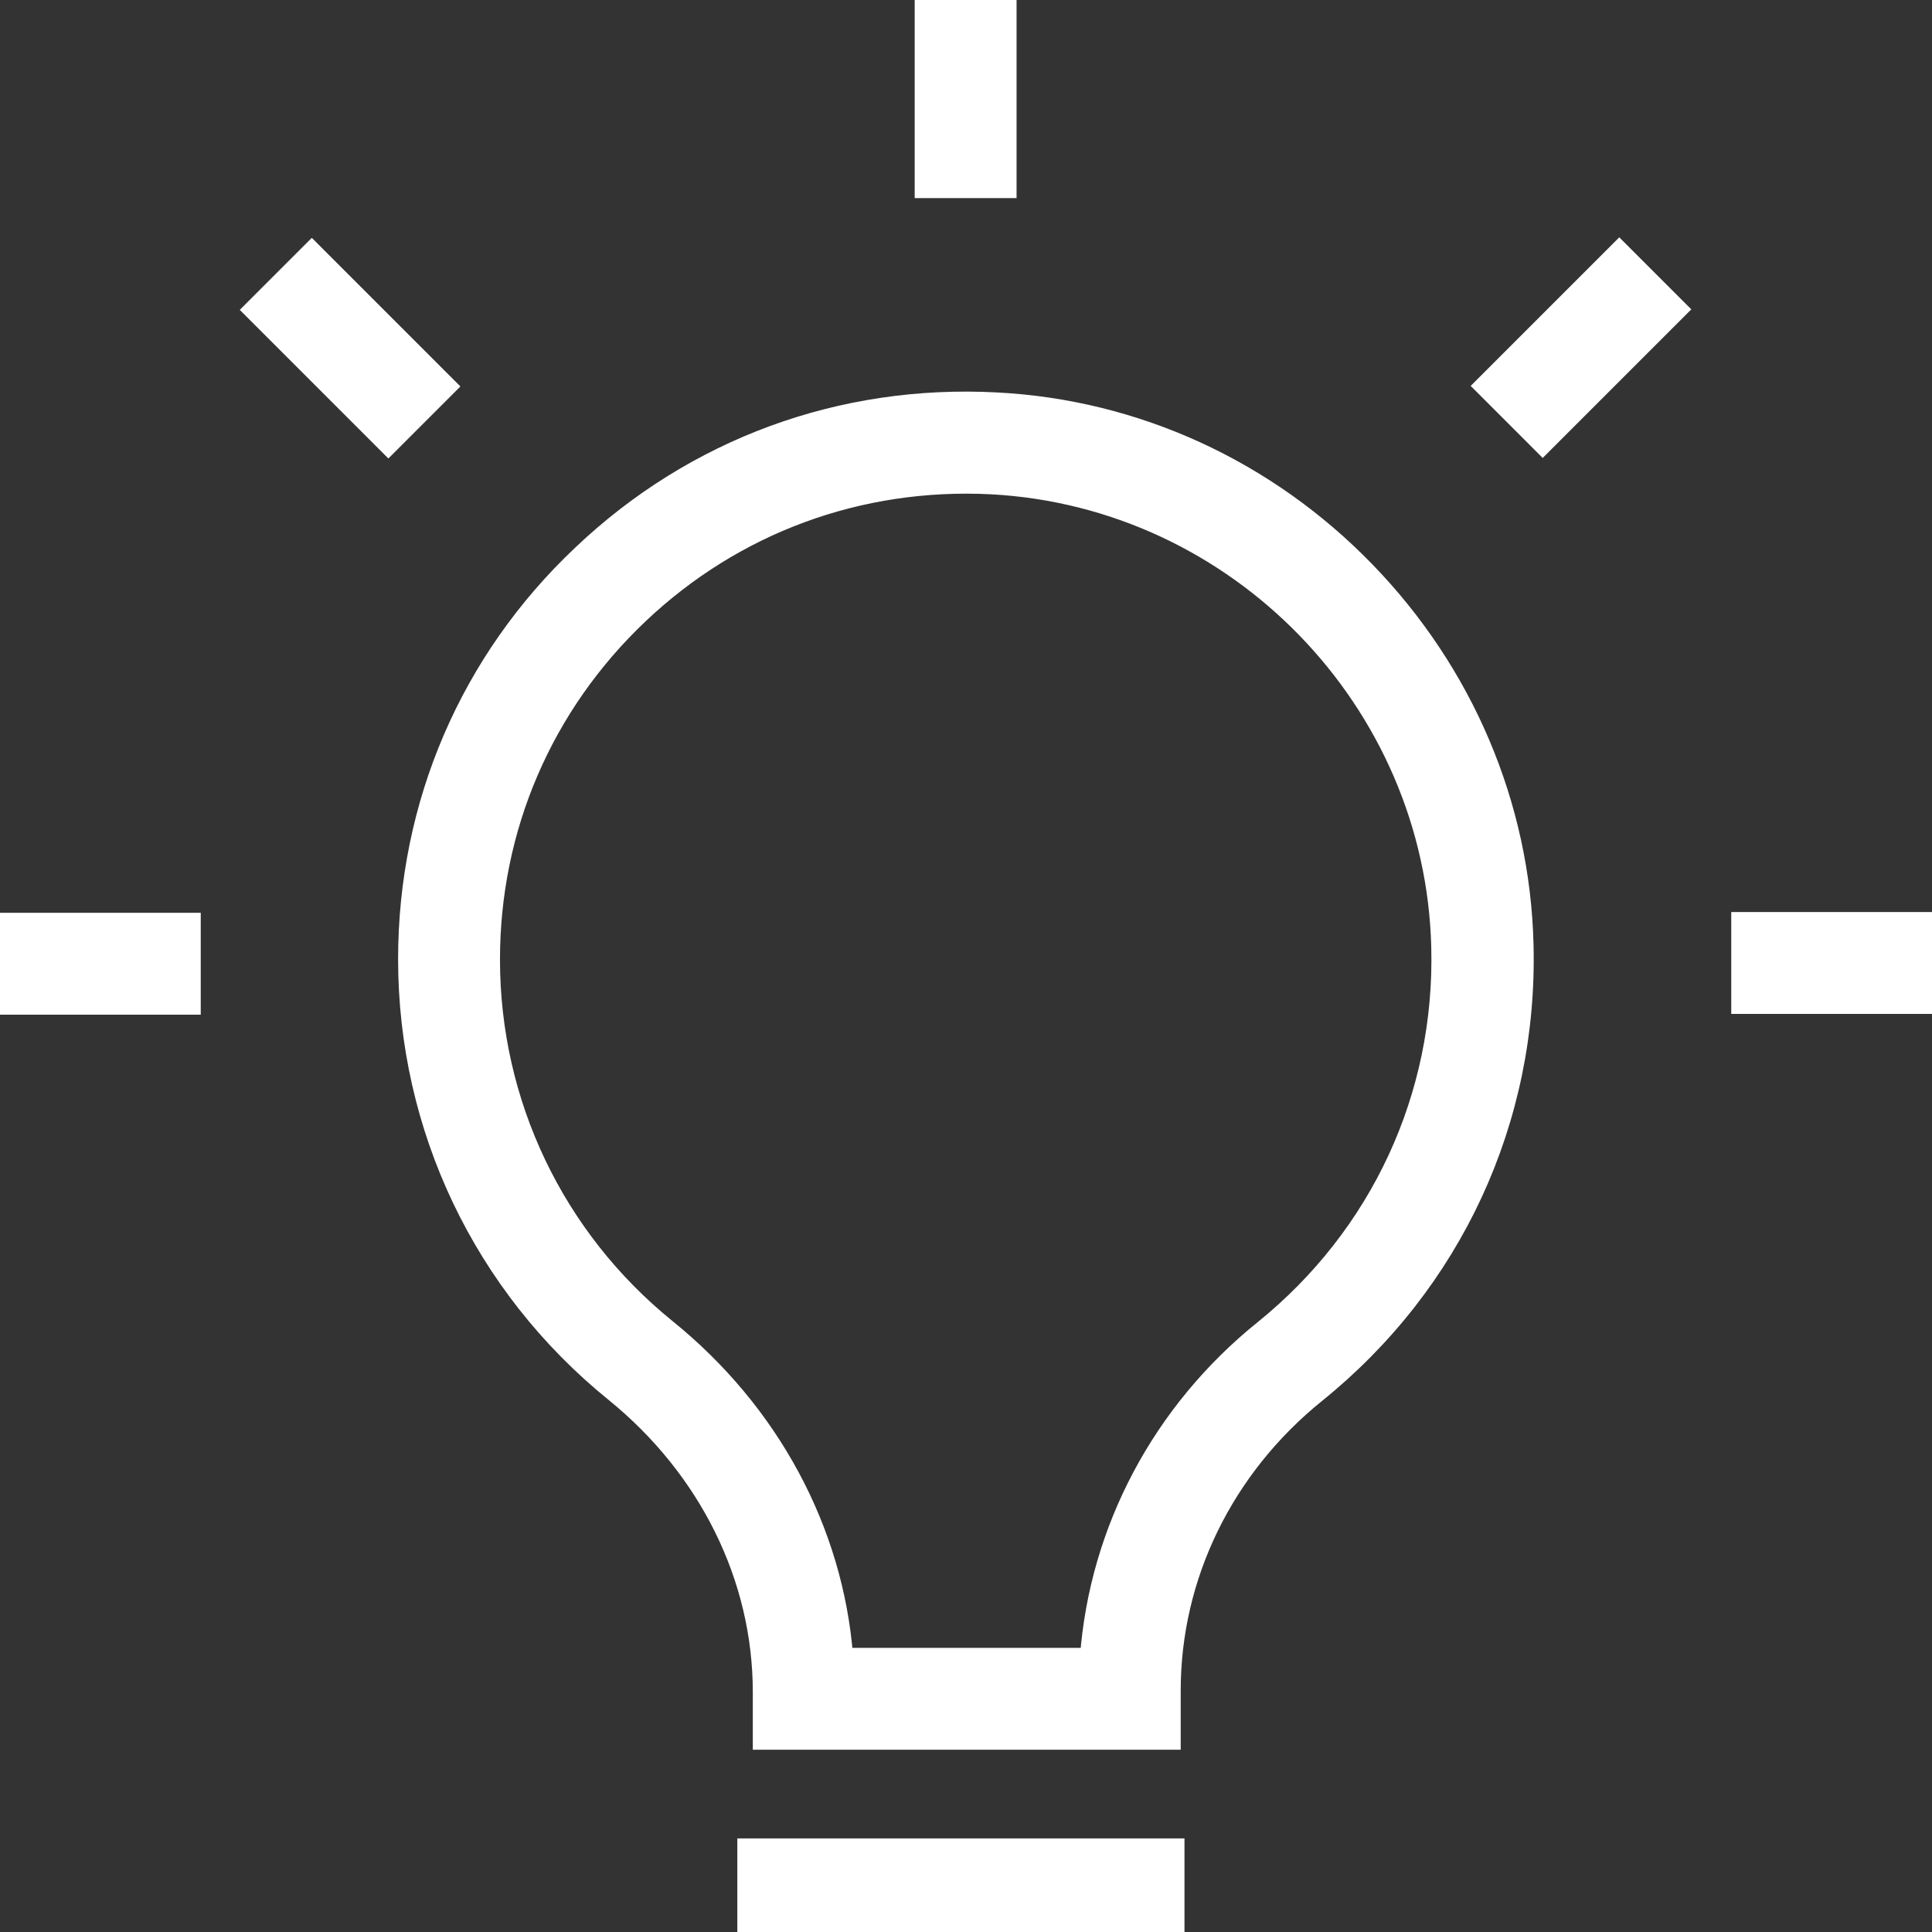 <?xml version="1.0" encoding="UTF-8"?> <svg xmlns="http://www.w3.org/2000/svg" width="512" height="512" viewBox="0 0 512 512" fill="none"><rect x="0" y="0" width="512" height="512" fill="#333333" stroke="none"/> <g clip-path="url(#clip0_48_265)"> <path d="M0 244.4H50.7V266.4H0V244.4Z" fill="white" stroke="white" stroke-width="5"></path> <path d="M67.075 82.121L82.629 66.567L118.474 102.412L102.92 117.966L67.075 82.121Z" fill="white" stroke="white" stroke-width="5"></path> <path d="M244.9 -0.7H266.9V50H244.9V-0.7Z" fill="white" stroke="white" stroke-width="5"></path> <path d="M393.28 102.273L429.125 66.428L444.679 81.983L408.834 117.827L393.28 102.273Z" fill="white" stroke="white" stroke-width="5"></path> <path d="M461.3 244.2H512V266.2H461.3V244.2Z" fill="white" stroke="white" stroke-width="5"></path> <path d="M348.8 369.3C385 340.1 405.1 296.8 403.9 250.3C403 213.4 388 178.2 361.9 151.3C335.7 124.3 301 108.4 264.1 106.5C223 104.3 184 118.6 154.2 146.9C124.4 175 108 213.2 108 254.2C108 298.9 128 340.8 162.8 369C187.7 389.2 202 418.1 202 448.4V461.2H310.4V448C310.4 417.7 324.4 389 348.8 369.3ZM288.7 439.2H223.6C221 405.7 204.2 374.3 176.6 352C147 328 130 292.3 130 254.3C130 219.4 144 186.9 169.3 162.9C194.6 138.9 227.8 126.7 262.8 128.5C327.9 132 380.2 185.8 381.8 251C382.8 290.5 365.7 327.4 334.9 352.3C307.8 374.1 291.2 405.5 288.7 439.2Z" fill="white" stroke="white" stroke-width="5"></path> <path d="M197.9 489.7H311.4V511.7H197.9V489.7Z" fill="white" stroke="white" stroke-width="5"></path> </g> <defs> <clipPath id="clip0_48_265"> <rect width="512" height="512" fill="white"></rect> </clipPath> </defs> </svg> 